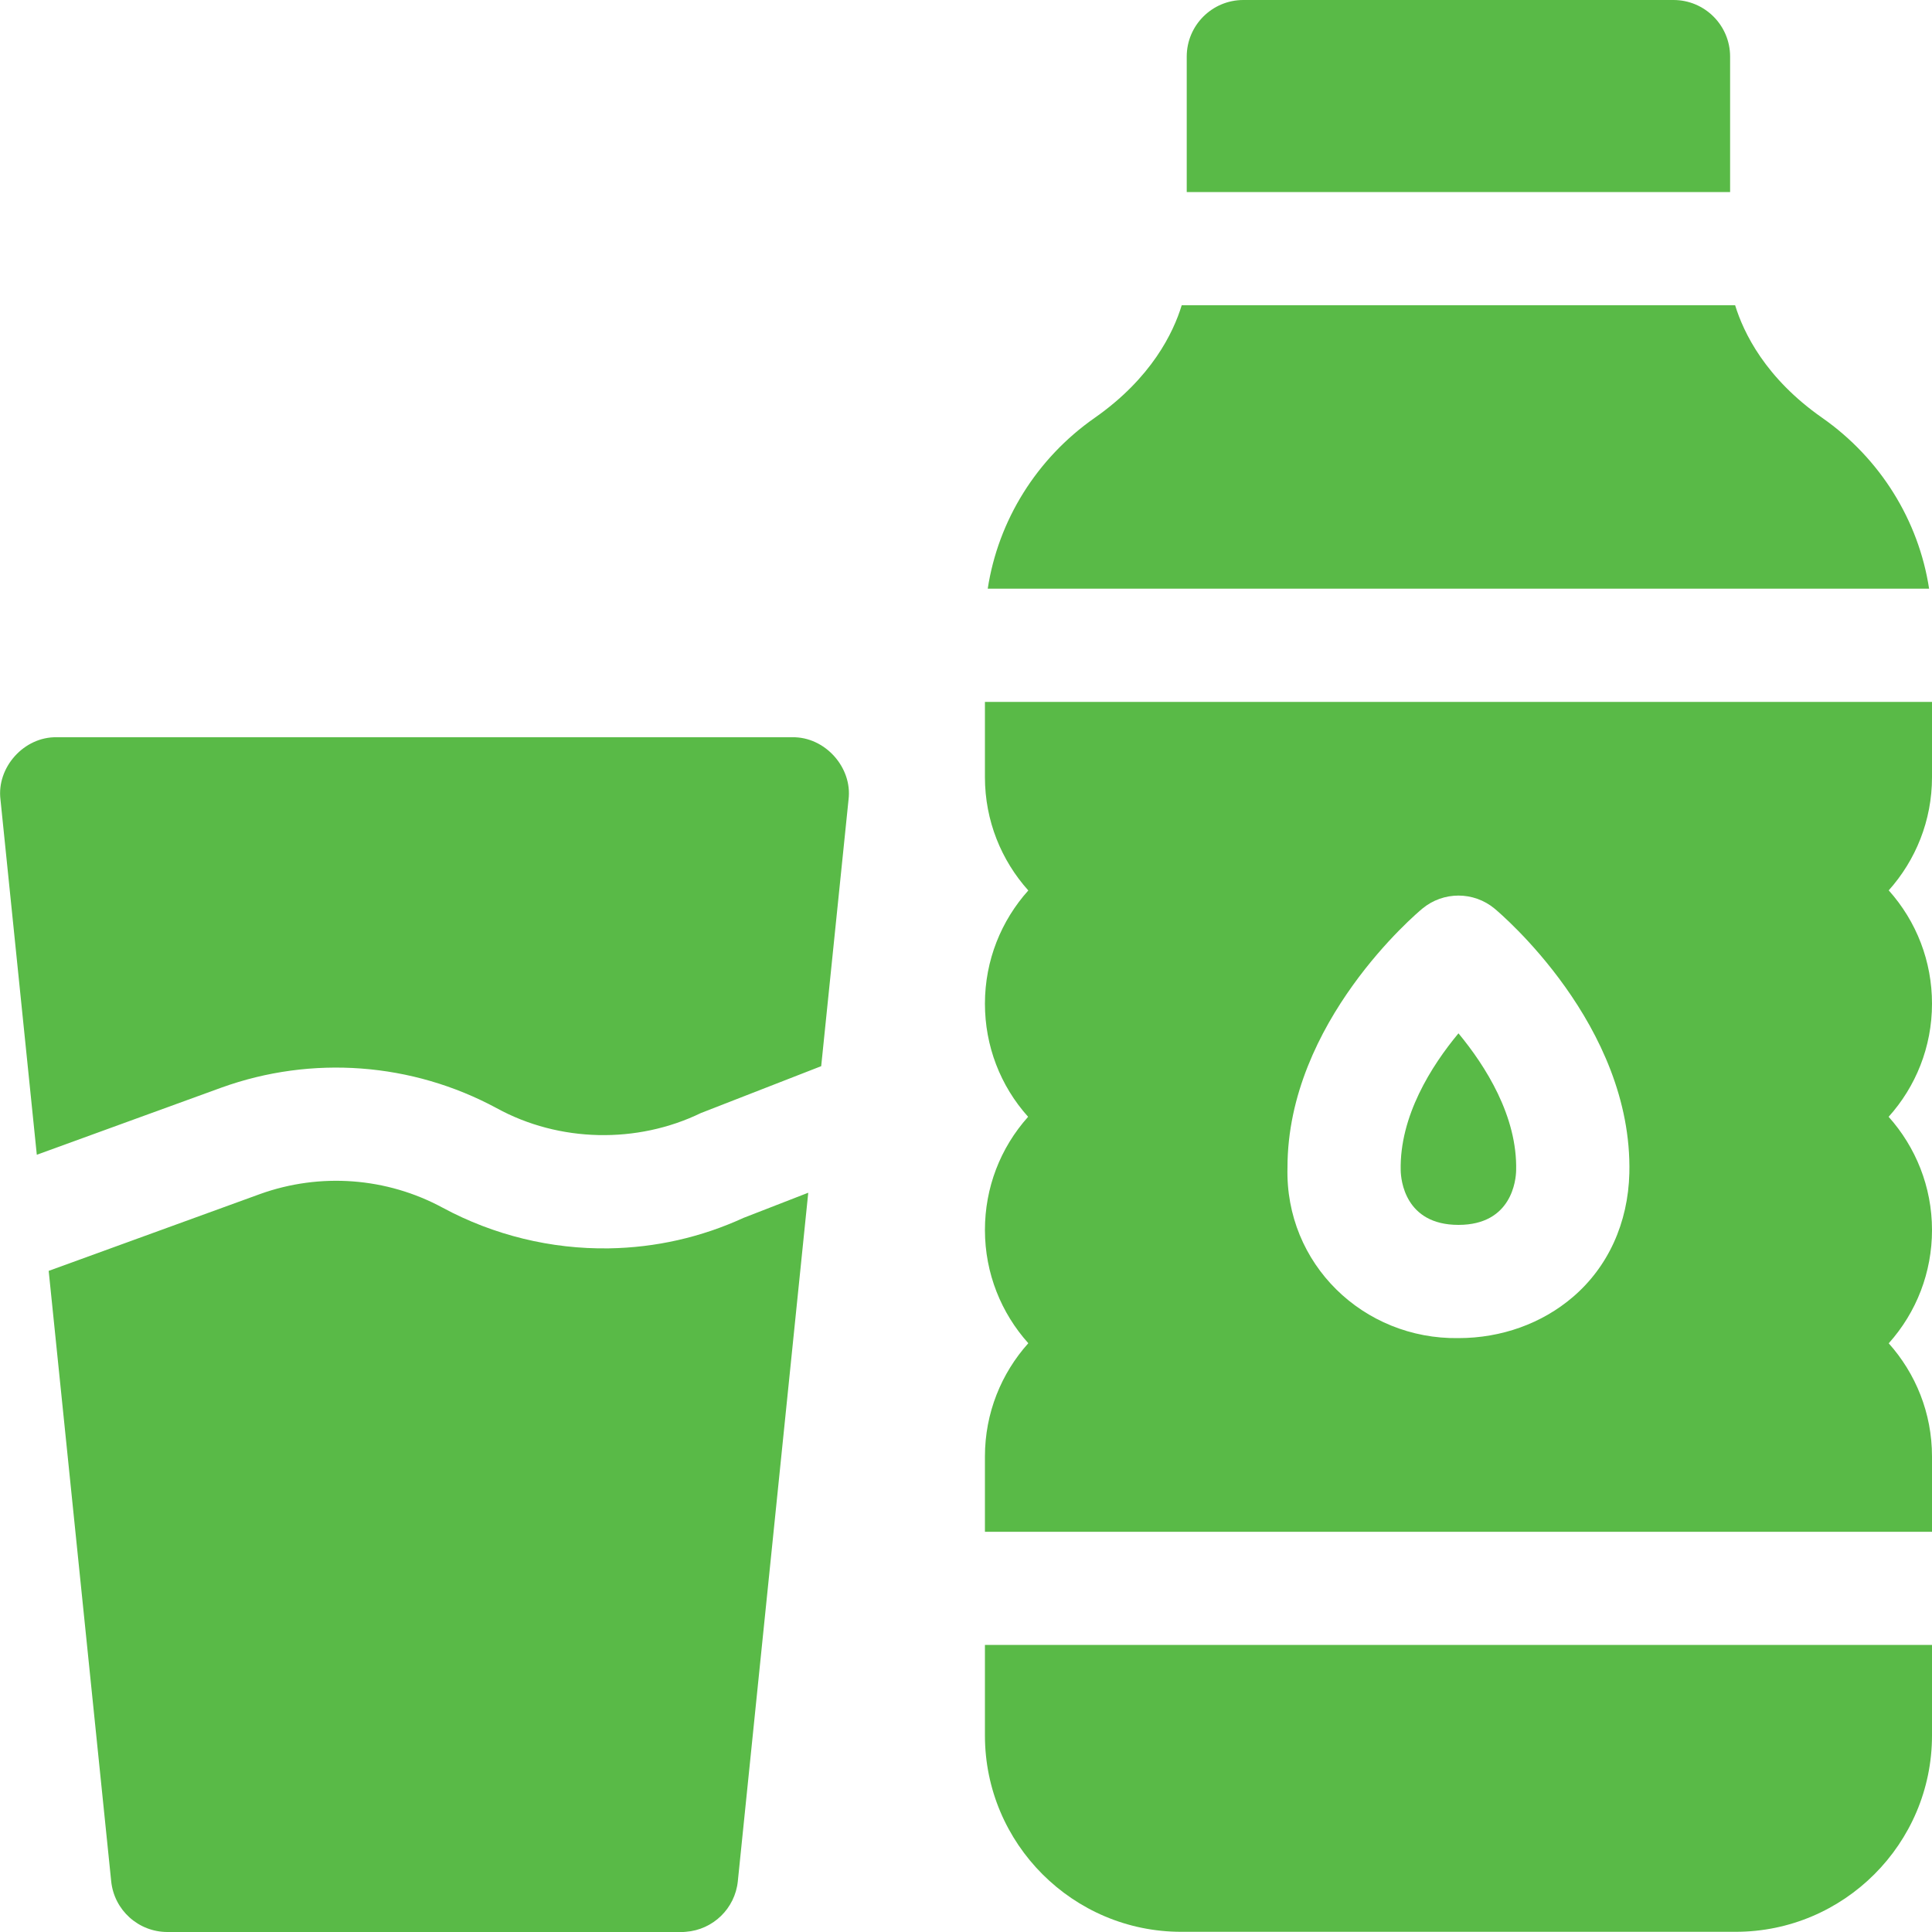 <svg width="20" height="20" viewBox="0 0 20 20" fill="none" xmlns="http://www.w3.org/2000/svg">
<path d="M7.698 12.607L8.367 12.347L7.638 19.474C7.609 19.758 7.38 19.977 7.1 19.998C7.085 20 7.07 20 7.055 20H1.733C1.433 20 1.181 19.773 1.151 19.474L0.504 13.156L2.691 12.361C3.313 12.137 4.003 12.188 4.584 12.503C5.111 12.787 5.705 12.932 6.303 12.923C6.788 12.915 7.257 12.809 7.698 12.607Z" fill="#59BA47"/>
<path d="M8.784 8.278L8.501 11.037L7.256 11.522C6.594 11.843 5.788 11.826 5.142 11.472C4.267 10.999 3.229 10.921 2.292 11.259L0.381 11.954L0.005 8.278C-0.037 7.943 0.25 7.625 0.587 7.632H8.201C8.538 7.625 8.826 7.943 8.784 8.278Z" fill="#59BA47"/>
<path d="M15.098 10.697C15.377 11.034 15.709 11.555 15.695 12.117C15.693 12.211 15.653 12.68 15.098 12.68C14.542 12.68 14.502 12.211 14.5 12.117C14.487 11.555 14.818 11.034 15.098 10.697Z" fill="#59BA47"/>
<path d="M17.91 1.988H12.285V0.586C12.285 0.262 12.548 0 12.871 0H17.324C17.647 0 17.91 0.262 17.91 0.586V1.988Z" fill="#59BA47"/>
<path d="M19.97 6.094H10.225C10.333 5.389 10.73 4.746 11.333 4.325C11.921 3.913 12.147 3.443 12.233 3.16H17.962C18.049 3.443 18.274 3.913 18.863 4.325C19.465 4.746 19.862 5.389 19.97 6.094Z" fill="#59BA47"/>
<path d="M20 7.266H10.196V8.046C10.196 8.496 10.366 8.907 10.645 9.218C10.366 9.529 10.196 9.94 10.196 10.39C10.196 10.826 10.354 11.239 10.643 11.561C10.354 11.884 10.196 12.296 10.196 12.733C10.196 13.183 10.366 13.594 10.645 13.905C10.366 14.216 10.196 14.627 10.196 15.077V15.857H20V15.077C20 14.627 19.83 14.217 19.552 13.906C19.841 13.583 20 13.17 20 12.733C20 12.284 19.83 11.873 19.551 11.561C19.83 11.251 20 10.84 20 10.39C20 9.953 19.841 9.54 19.552 9.217C19.83 8.906 20 8.496 20 8.046V7.266ZM16.282 13.427C15.962 13.701 15.542 13.852 15.098 13.852C14.114 13.867 13.301 13.084 13.328 12.085C13.328 10.582 14.666 9.454 14.724 9.406C14.941 9.226 15.255 9.226 15.472 9.406C15.53 9.455 16.903 10.612 16.867 12.145C16.854 12.66 16.647 13.115 16.282 13.427Z" fill="#59BA47"/>
<path d="M10.196 17.966C10.196 19.086 11.107 19.998 12.228 19.998H17.967C19.088 19.998 20 19.086 20 17.966V17.028H10.196V17.966Z" fill="#59BA47"/>
</svg>
